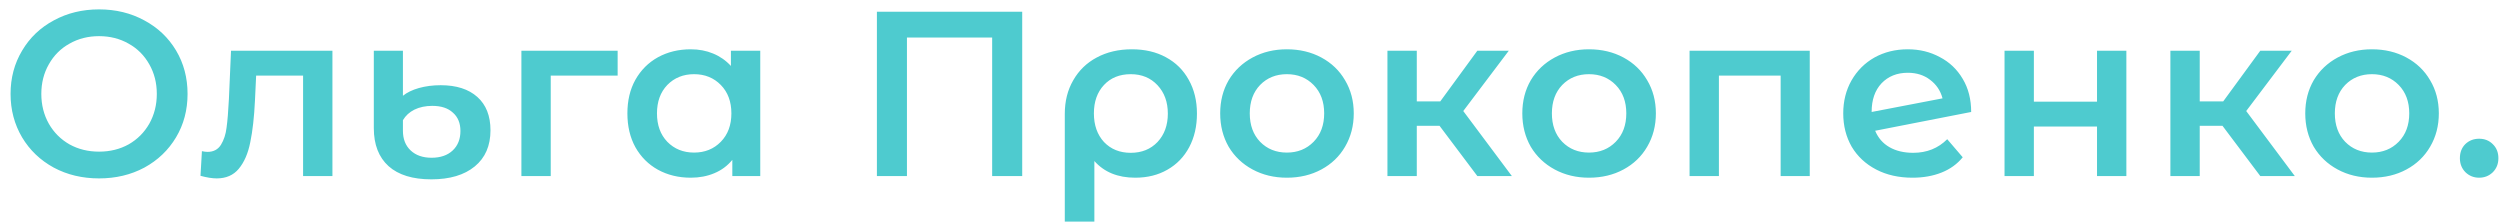 <?xml version="1.0" encoding="UTF-8"?> <svg xmlns="http://www.w3.org/2000/svg" width="213" height="19" viewBox="0 0 213 19" fill="none"> <path d="M8.44 15.2C7.013 15.2 5.727 14.893 4.58 14.28C3.433 13.653 2.533 12.793 1.88 11.7C1.227 10.593 0.9 9.36 0.9 8C0.9 6.64 1.227 5.413 1.88 4.32C2.533 3.213 3.433 2.353 4.58 1.74C5.727 1.113 7.013 0.8 8.44 0.8C9.867 0.8 11.153 1.113 12.3 1.74C13.447 2.353 14.347 3.207 15 4.3C15.653 5.393 15.98 6.627 15.98 8C15.98 9.373 15.653 10.607 15 11.7C14.347 12.793 13.447 13.653 12.3 14.28C11.153 14.893 9.867 15.2 8.44 15.2ZM8.44 12.92C9.373 12.92 10.213 12.713 10.96 12.3C11.707 11.873 12.293 11.287 12.72 10.54C13.147 9.78 13.36 8.933 13.36 8C13.36 7.067 13.147 6.227 12.72 5.48C12.293 4.72 11.707 4.133 10.96 3.72C10.213 3.293 9.373 3.08 8.44 3.08C7.507 3.08 6.667 3.293 5.92 3.72C5.173 4.133 4.587 4.72 4.16 5.48C3.733 6.227 3.52 7.067 3.52 8C3.52 8.933 3.733 9.78 4.16 10.54C4.587 11.287 5.173 11.873 5.92 12.3C6.667 12.713 7.507 12.92 8.44 12.92ZM28.323 4.32V15H25.823V6.44H21.823L21.723 8.56C21.656 9.973 21.523 11.16 21.323 12.12C21.136 13.067 20.809 13.82 20.343 14.38C19.889 14.927 19.262 15.2 18.462 15.2C18.089 15.2 17.629 15.127 17.082 14.98L17.203 12.88C17.389 12.92 17.549 12.94 17.683 12.94C18.189 12.94 18.569 12.74 18.823 12.34C19.076 11.927 19.236 11.44 19.302 10.88C19.383 10.307 19.449 9.493 19.503 8.44L19.683 4.32H28.323ZM36.749 15.28C35.163 15.28 33.949 14.907 33.109 14.16C32.269 13.4 31.849 12.32 31.849 10.92V4.32H34.329V8.16C34.676 7.88 35.129 7.66 35.689 7.5C36.263 7.34 36.883 7.26 37.549 7.26C38.883 7.26 39.923 7.593 40.669 8.26C41.416 8.927 41.789 9.873 41.789 11.1C41.789 12.42 41.343 13.447 40.449 14.18C39.556 14.913 38.323 15.28 36.749 15.28ZM36.769 13.44C37.529 13.44 38.129 13.233 38.569 12.82C39.009 12.407 39.229 11.853 39.229 11.16C39.229 10.493 39.016 9.973 38.589 9.6C38.176 9.213 37.589 9.02 36.829 9.02C36.256 9.02 35.749 9.127 35.309 9.34C34.883 9.553 34.556 9.853 34.329 10.24V11.14C34.329 11.847 34.549 12.407 34.989 12.82C35.429 13.233 36.023 13.44 36.769 13.44ZM52.623 6.44H46.923V15H44.423V4.32H52.623V6.44ZM64.774 4.32V15H62.394V13.62C61.98 14.127 61.467 14.507 60.854 14.76C60.254 15.013 59.587 15.14 58.854 15.14C57.814 15.14 56.88 14.913 56.054 14.46C55.24 14.007 54.6 13.367 54.134 12.54C53.68 11.713 53.454 10.753 53.454 9.66C53.454 8.567 53.68 7.613 54.134 6.8C54.6 5.973 55.24 5.333 56.054 4.88C56.88 4.427 57.814 4.2 58.854 4.2C59.547 4.2 60.18 4.32 60.754 4.56C61.34 4.8 61.847 5.153 62.274 5.62V4.32H64.774ZM59.134 13C60.054 13 60.814 12.693 61.414 12.08C62.014 11.467 62.314 10.66 62.314 9.66C62.314 8.66 62.014 7.853 61.414 7.24C60.814 6.627 60.054 6.32 59.134 6.32C58.214 6.32 57.454 6.627 56.854 7.24C56.267 7.853 55.974 8.66 55.974 9.66C55.974 10.66 56.267 11.467 56.854 12.08C57.454 12.693 58.214 13 59.134 13ZM87.092 1V15H84.532V3.2H77.272V15H74.712V1H87.092ZM96.44 4.2C97.546 4.2 98.513 4.427 99.34 4.88C100.18 5.333 100.826 5.973 101.28 6.8C101.746 7.627 101.98 8.587 101.98 9.68C101.98 10.76 101.76 11.713 101.32 12.54C100.88 13.367 100.26 14.007 99.46 14.46C98.673 14.913 97.76 15.14 96.72 15.14C95.24 15.14 94.08 14.667 93.24 13.72V18.88H90.72V9.7C90.72 8.62 90.96 7.667 91.44 6.84C91.92 6 92.586 5.353 93.44 4.9C94.306 4.433 95.306 4.2 96.44 4.2ZM96.34 13.02C97.273 13.02 98.033 12.713 98.62 12.1C99.206 11.473 99.5 10.667 99.5 9.68C99.5 8.693 99.206 7.887 98.62 7.26C98.033 6.633 97.273 6.32 96.34 6.32C95.393 6.32 94.633 6.627 94.06 7.24C93.486 7.853 93.2 8.66 93.2 9.66C93.2 10.66 93.486 11.473 94.06 12.1C94.646 12.713 95.406 13.02 96.34 13.02ZM109.64 15.14C108.56 15.14 107.587 14.907 106.72 14.44C105.853 13.973 105.173 13.327 104.68 12.5C104.2 11.66 103.96 10.713 103.96 9.66C103.96 8.607 104.2 7.667 104.68 6.84C105.173 6.013 105.853 5.367 106.72 4.9C107.587 4.433 108.56 4.2 109.64 4.2C110.733 4.2 111.713 4.433 112.58 4.9C113.447 5.367 114.12 6.013 114.6 6.84C115.093 7.667 115.34 8.607 115.34 9.66C115.34 10.713 115.093 11.66 114.6 12.5C114.12 13.327 113.447 13.973 112.58 14.44C111.713 14.907 110.733 15.14 109.64 15.14ZM109.64 13C110.56 13 111.32 12.693 111.92 12.08C112.52 11.467 112.82 10.66 112.82 9.66C112.82 8.66 112.52 7.853 111.92 7.24C111.32 6.627 110.56 6.32 109.64 6.32C108.72 6.32 107.96 6.627 107.36 7.24C106.773 7.853 106.48 8.66 106.48 9.66C106.48 10.66 106.773 11.467 107.36 12.08C107.96 12.693 108.72 13 109.64 13ZM122.65 10.72H120.71V15H118.21V4.32H120.71V8.64H122.71L125.87 4.32H128.55L124.67 9.46L128.81 15H125.87L122.65 10.72ZM135.381 15.14C134.301 15.14 133.328 14.907 132.461 14.44C131.595 13.973 130.915 13.327 130.421 12.5C129.941 11.66 129.701 10.713 129.701 9.66C129.701 8.607 129.941 7.667 130.421 6.84C130.915 6.013 131.595 5.367 132.461 4.9C133.328 4.433 134.301 4.2 135.381 4.2C136.475 4.2 137.455 4.433 138.321 4.9C139.188 5.367 139.861 6.013 140.341 6.84C140.835 7.667 141.081 8.607 141.081 9.66C141.081 10.713 140.835 11.66 140.341 12.5C139.861 13.327 139.188 13.973 138.321 14.44C137.455 14.907 136.475 15.14 135.381 15.14ZM135.381 13C136.301 13 137.061 12.693 137.661 12.08C138.261 11.467 138.561 10.66 138.561 9.66C138.561 8.66 138.261 7.853 137.661 7.24C137.061 6.627 136.301 6.32 135.381 6.32C134.461 6.32 133.701 6.627 133.101 7.24C132.515 7.853 132.221 8.66 132.221 9.66C132.221 10.66 132.515 11.467 133.101 12.08C133.701 12.693 134.461 13 135.381 13ZM154.191 4.32V15H151.711V6.44H146.451V15H143.951V4.32H154.191ZM163.004 13.02C164.164 13.02 165.131 12.633 165.904 11.86L167.224 13.4C166.758 13.973 166.158 14.407 165.424 14.7C164.691 14.993 163.864 15.14 162.944 15.14C161.771 15.14 160.738 14.907 159.844 14.44C158.951 13.973 158.258 13.327 157.764 12.5C157.284 11.66 157.044 10.713 157.044 9.66C157.044 8.62 157.278 7.687 157.744 6.86C158.224 6.02 158.878 5.367 159.704 4.9C160.544 4.433 161.491 4.2 162.544 4.2C163.544 4.2 164.451 4.42 165.264 4.86C166.091 5.287 166.744 5.907 167.224 6.72C167.704 7.52 167.944 8.46 167.944 9.54L159.764 11.14C160.018 11.753 160.424 12.22 160.984 12.54C161.544 12.86 162.218 13.02 163.004 13.02ZM162.544 6.2C161.624 6.2 160.878 6.5 160.304 7.1C159.744 7.7 159.464 8.507 159.464 9.52V9.54L165.504 8.38C165.331 7.727 164.978 7.2 164.444 6.8C163.924 6.4 163.291 6.2 162.544 6.2ZM170.786 4.32H173.286V8.66H178.666V4.32H181.166V15H178.666V10.78H173.286V15H170.786V4.32ZM189.357 10.72H187.417V15H184.917V4.32H187.417V8.64H189.417L192.577 4.32H195.257L191.377 9.46L195.517 15H192.577L189.357 10.72ZM202.088 15.14C201.008 15.14 200.035 14.907 199.168 14.44C198.302 13.973 197.622 13.327 197.128 12.5C196.648 11.66 196.408 10.713 196.408 9.66C196.408 8.607 196.648 7.667 197.128 6.84C197.622 6.013 198.302 5.367 199.168 4.9C200.035 4.433 201.008 4.2 202.088 4.2C203.182 4.2 204.162 4.433 205.028 4.9C205.895 5.367 206.568 6.013 207.048 6.84C207.542 7.667 207.788 8.607 207.788 9.66C207.788 10.713 207.542 11.66 207.048 12.5C206.568 13.327 205.895 13.973 205.028 14.44C204.162 14.907 203.182 15.14 202.088 15.14ZM202.088 13C203.008 13 203.768 12.693 204.368 12.08C204.968 11.467 205.268 10.66 205.268 9.66C205.268 8.66 204.968 7.853 204.368 7.24C203.768 6.627 203.008 6.32 202.088 6.32C201.168 6.32 200.408 6.627 199.808 7.24C199.222 7.853 198.928 8.66 198.928 9.66C198.928 10.66 199.222 11.467 199.808 12.08C200.408 12.693 201.168 13 202.088 13ZM211.223 15.14C210.769 15.14 210.383 14.987 210.063 14.68C209.743 14.36 209.583 13.96 209.583 13.48C209.583 12.987 209.736 12.587 210.043 12.28C210.363 11.973 210.756 11.82 211.223 11.82C211.689 11.82 212.076 11.973 212.383 12.28C212.703 12.587 212.863 12.987 212.863 13.48C212.863 13.96 212.703 14.36 212.383 14.68C212.063 14.987 211.676 15.14 211.223 15.14Z" fill="#4ECBCF"></path> </svg> 